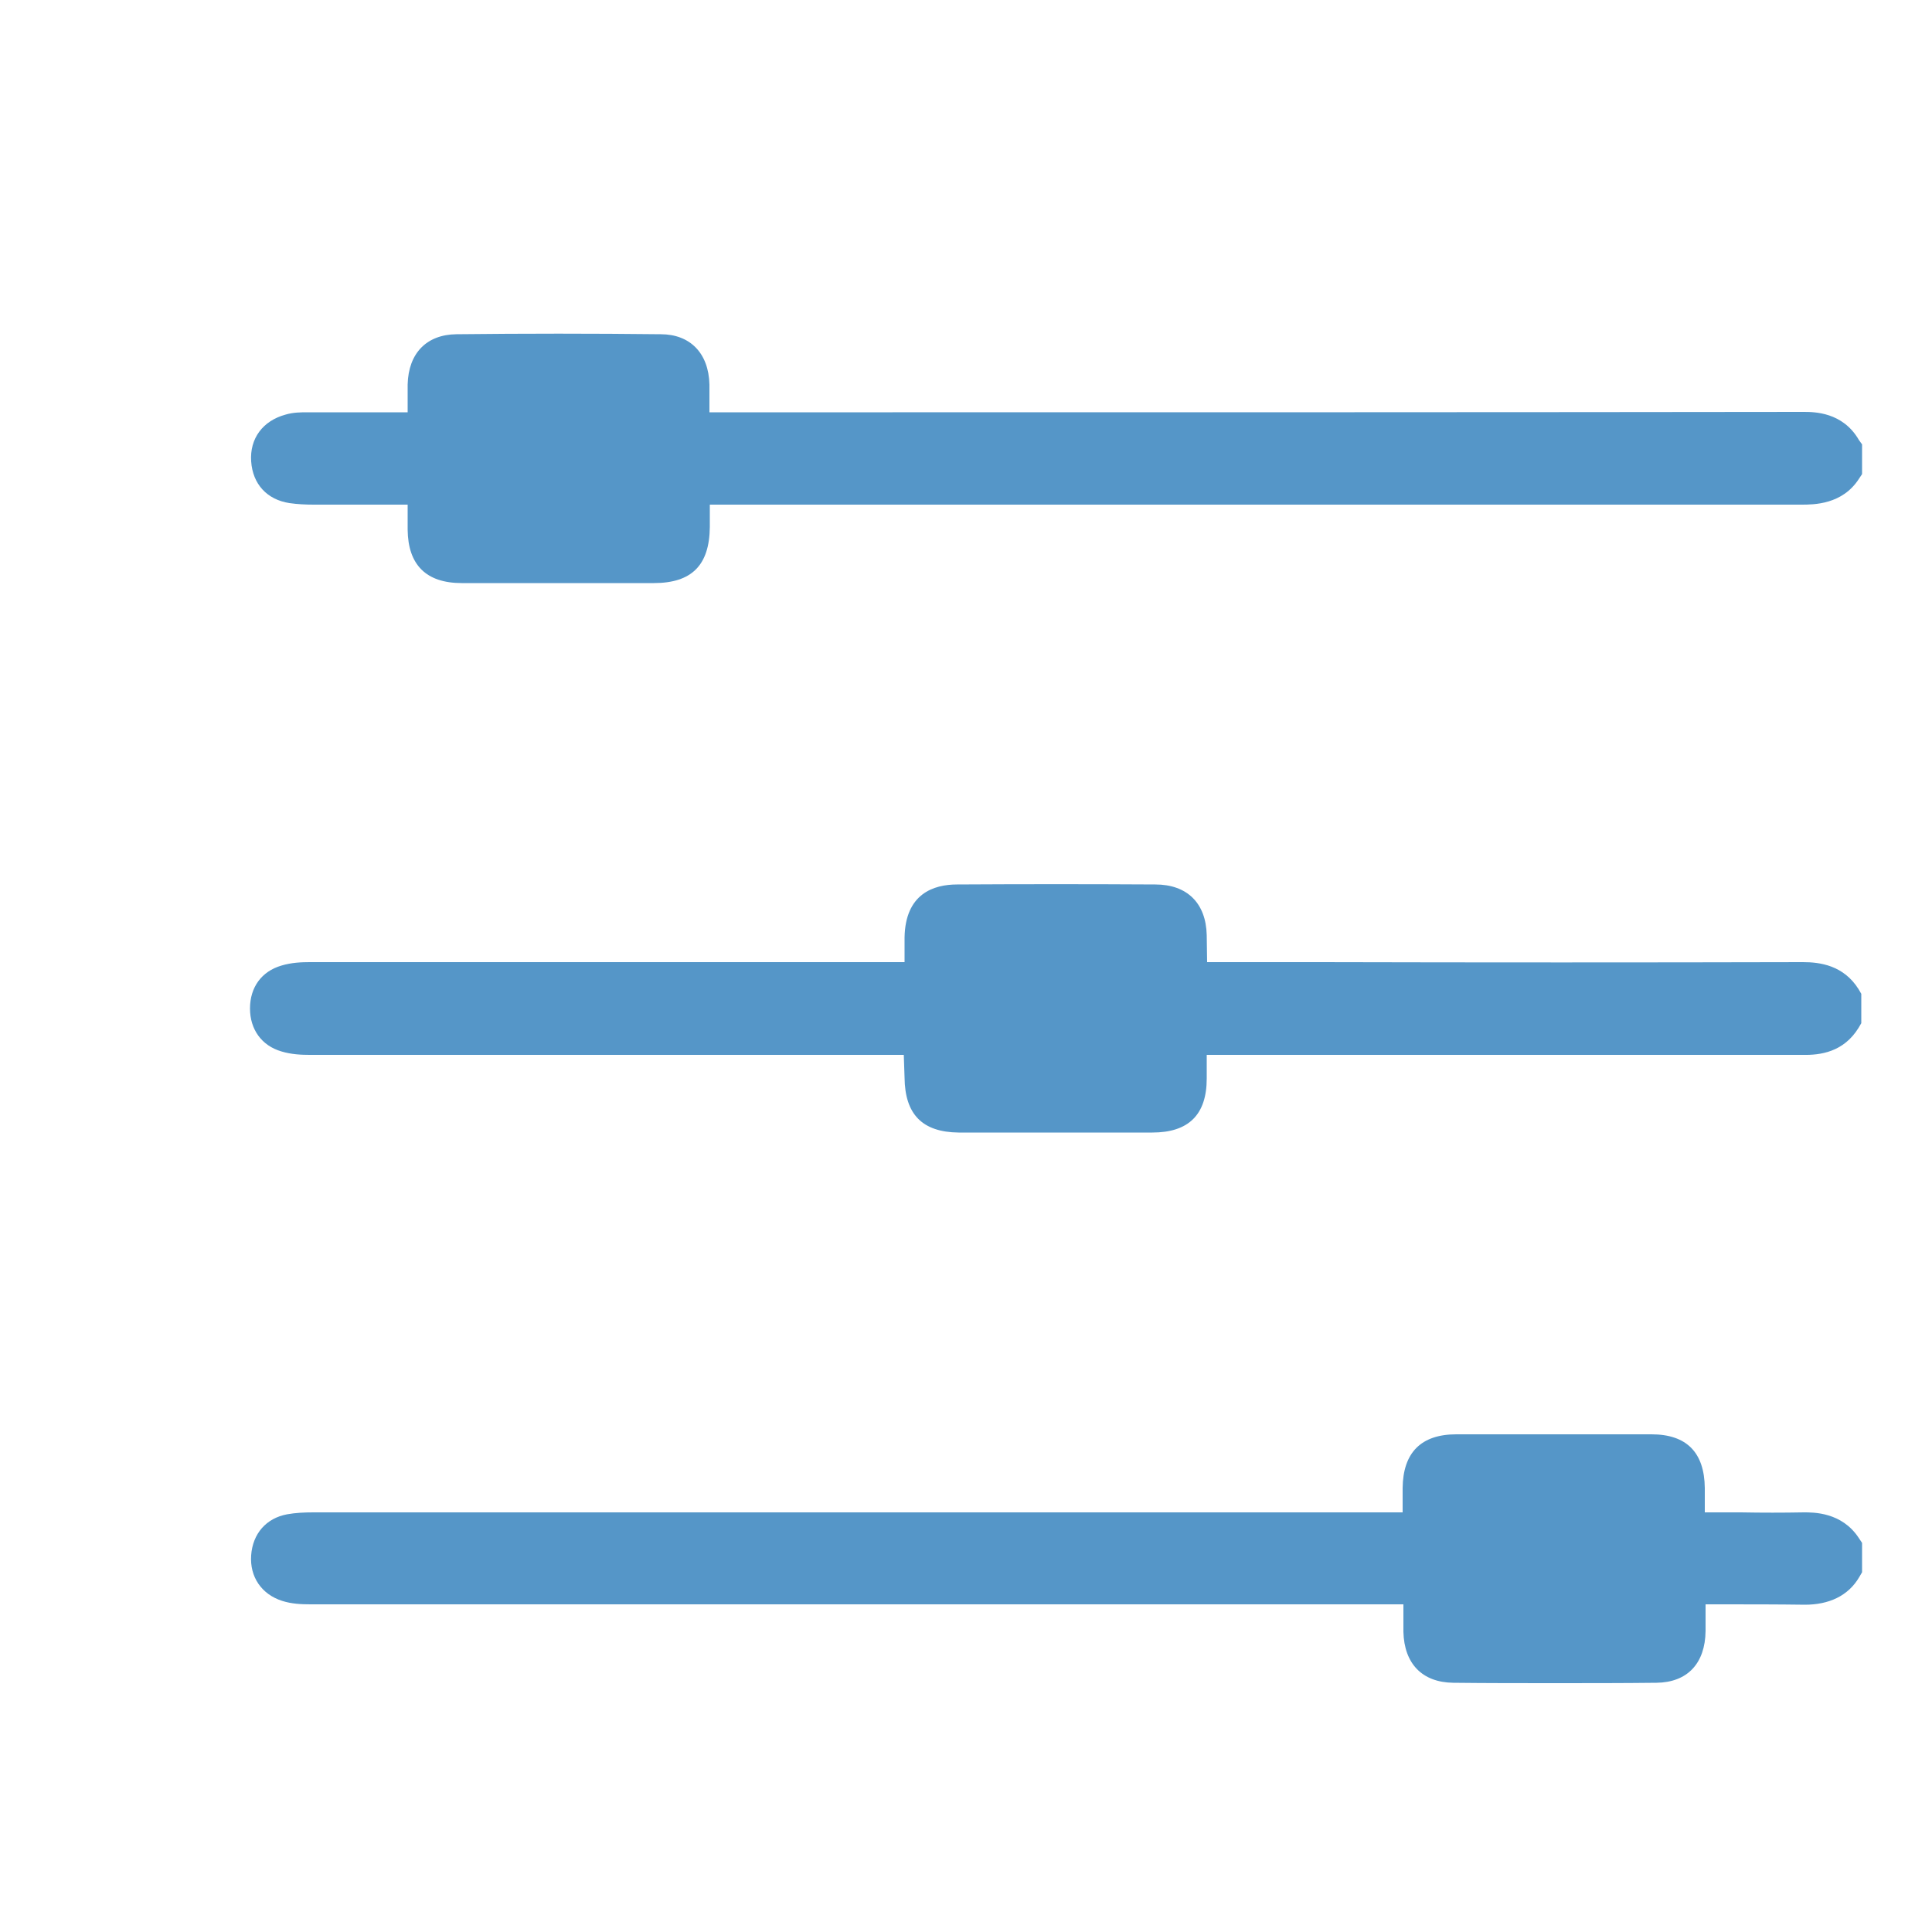 <?xml version="1.0" encoding="utf-8"?>
<!-- Generator: Adobe Illustrator 23.1.0, SVG Export Plug-In . SVG Version: 6.00 Build 0)  -->
<svg version="1.1" id="Capa_1" xmlns="http://www.w3.org/2000/svg" xmlns:xlink="http://www.w3.org/1999/xlink" x="0px" y="0px"
	 viewBox="0 0 50 50" style="enable-background:new 0 0 50 50;" xml:space="preserve">
<style type="text/css">
	.st0{fill:#5596C8;}
</style>
<g>
	<path class="st0" d="M48.11,11.39c-0.42-0.73-1.16-0.73-1.44-0.73c-7.85,0.01-15.71,0.01-23.57,0.01h-4.74c0-0.25,0-0.48,0-0.72
		c-0.02-0.81-0.5-1.3-1.26-1.3c-1.76-0.02-3.53-0.02-5.29,0c-0.77,0.01-1.24,0.49-1.26,1.3c0,0.24,0,0.48,0,0.72l-0.4,0l-2.19,0
		c-0.17,0-0.37,0-0.57,0.06c-0.59,0.16-0.93,0.62-0.89,1.21c0.04,0.59,0.41,0.99,0.99,1.08c0.21,0.03,0.42,0.04,0.63,0.04l2.13,0
		l0.3,0l0,0.65c0.01,0.91,0.48,1.38,1.4,1.38h4.97c0.98,0,1.44-0.46,1.45-1.45l0-0.58h5.75c7.5,0,15,0,22.5,0
		c0.32,0,1.06,0,1.49-0.67l0.08-0.12V11.5L48.11,11.39z"/>
	<path class="st0" d="M46.68,39.14c-0.54,0.01-1.08,0.01-1.62,0l-0.94,0l0-0.63c-0.01-0.92-0.47-1.39-1.38-1.39
		c-1.69,0-3.37,0-5.05,0c-0.91,0-1.38,0.47-1.39,1.39c0,0.21,0,0.42,0,0.63l-28.19,0c-0.23,0-0.46,0.01-0.68,0.05
		c-0.54,0.1-0.89,0.5-0.93,1.06c-0.04,0.56,0.27,1.01,0.8,1.18c0.25,0.08,0.5,0.09,0.74,0.09l28.28,0c0,0.24,0,0.48,0,0.71
		c0.02,0.83,0.49,1.31,1.29,1.32c0.88,0.01,1.75,0.01,2.63,0.01c0.88,0,1.75,0,2.63-0.01c0.8-0.01,1.26-0.5,1.27-1.34
		c0-0.23,0-0.45,0-0.69l0.41,0c0.73,0,1.45,0,2.16,0.01c0.61,0,1.12-0.22,1.41-0.72l0.07-0.12v-0.76l-0.08-0.12
		C47.67,39.13,46.93,39.14,46.68,39.14z"/>
	<path class="st0" d="M46.66,24.9C46.66,24.9,46.66,24.9,46.66,24.9c-4.17,0.01-8.33,0.01-12.49,0h-2.93l-0.01-0.7
		c-0.02-0.83-0.51-1.31-1.33-1.31c-1.71-0.01-3.42-0.01-5.13,0c-0.61,0-1.34,0.24-1.36,1.37c0,0.21,0,0.42,0,0.64l-15.4,0
		c-0.2,0-0.47,0.01-0.73,0.09c-0.51,0.15-0.81,0.56-0.81,1.11c0,0.54,0.3,0.96,0.81,1.11c0.26,0.08,0.53,0.09,0.73,0.09l15.38,0
		l0.02,0.59c0.01,0.95,0.46,1.41,1.4,1.42c0.75,0,1.51,0,2.26,0c0.92,0,1.83,0,2.75,0c0.94,0,1.41-0.46,1.41-1.4V27.3h3.62
		c3.93,0,7.86,0,11.8,0c0.46,0.01,1.06-0.07,1.45-0.7l0.07-0.12v-0.76L48.1,25.6C47.71,24.98,47.1,24.9,46.66,24.9z"/>
</g>
<g>
</g>
<g>
</g>
<g>
</g>
<g>
</g>
<g>
</g>
<g>
</g>
</svg>
